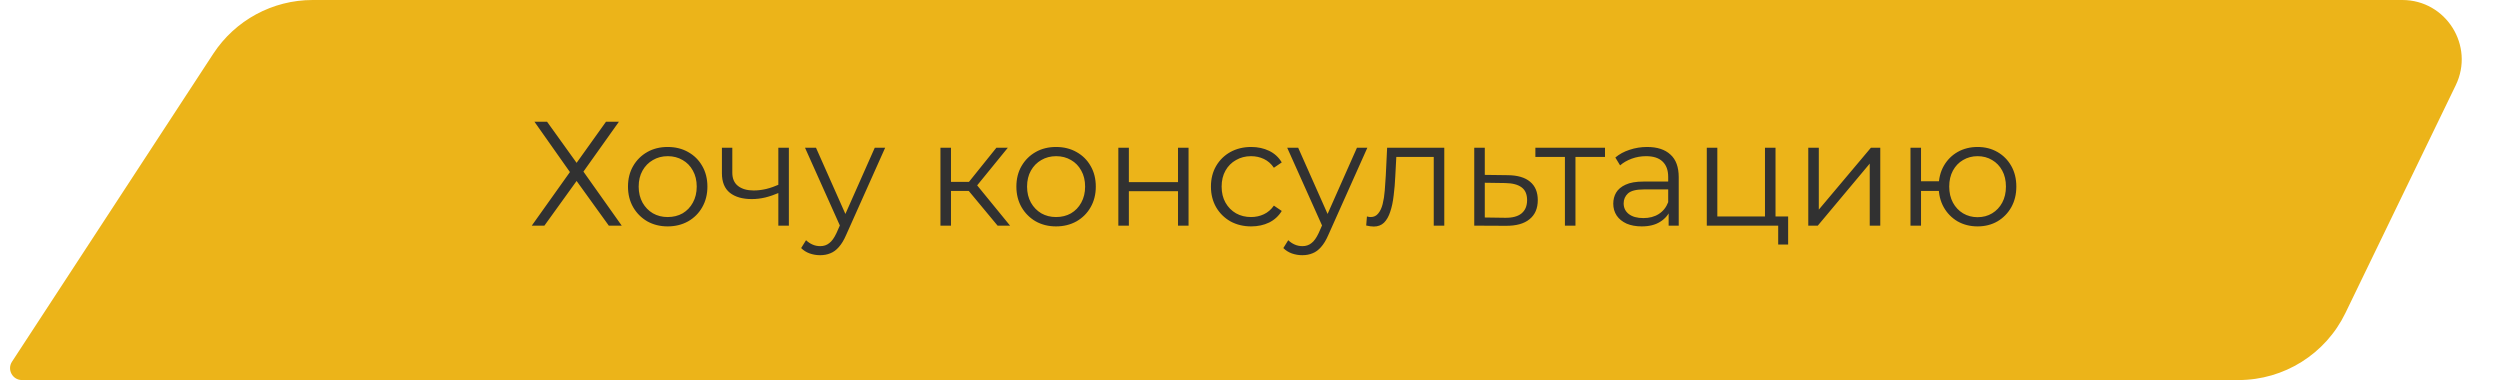 <?xml version="1.0" encoding="UTF-8"?> <svg xmlns="http://www.w3.org/2000/svg" width="421" height="64" viewBox="0 0 421 64" fill="none"><path d="M35.91 9.058C39.604 3.406 45.9 0 52.651 0H404.545C411.924 0 416.761 7.718 413.545 14.359L394.964 52.719C391.623 59.618 384.631 64 376.965 64H3.696C2.107 64 1.153 62.236 2.022 60.906L35.91 9.058Z" fill="#ECB419"></path><path d="M90 20.5H92.125L97.1 27.425L102.05 20.5H104.225L98.25 28.9L104.7 38H102.525L97.1 30.475L91.675 38H89.55L95.975 28.975L90 20.5ZM112.428 38.125C111.161 38.125 110.02 37.842 109.003 37.275C108.003 36.692 107.211 35.9 106.628 34.9C106.045 33.883 105.753 32.725 105.753 31.425C105.753 30.108 106.045 28.95 106.628 27.95C107.211 26.95 108.003 26.167 109.003 25.6C110.003 25.033 111.145 24.75 112.428 24.75C113.728 24.75 114.878 25.033 115.878 25.6C116.895 26.167 117.686 26.95 118.253 27.95C118.836 28.95 119.128 30.108 119.128 31.425C119.128 32.725 118.836 33.883 118.253 34.9C117.686 35.9 116.895 36.692 115.878 37.275C114.861 37.842 113.711 38.125 112.428 38.125ZM112.428 36.55C113.378 36.55 114.22 36.342 114.953 35.925C115.686 35.492 116.261 34.892 116.678 34.125C117.111 33.342 117.328 32.442 117.328 31.425C117.328 30.392 117.111 29.492 116.678 28.725C116.261 27.958 115.686 27.367 114.953 26.95C114.22 26.517 113.386 26.3 112.453 26.3C111.52 26.3 110.686 26.517 109.953 26.95C109.22 27.367 108.636 27.958 108.203 28.725C107.77 29.492 107.553 30.392 107.553 31.425C107.553 32.442 107.77 33.342 108.203 34.125C108.636 34.892 109.22 35.492 109.953 35.925C110.686 36.342 111.511 36.55 112.428 36.55ZM131.221 32.45C130.455 32.783 129.68 33.05 128.896 33.25C128.13 33.433 127.363 33.525 126.596 33.525C125.046 33.525 123.821 33.175 122.921 32.475C122.021 31.758 121.571 30.658 121.571 29.175V24.875H123.321V29.075C123.321 30.075 123.646 30.825 124.296 31.325C124.946 31.825 125.821 32.075 126.921 32.075C127.588 32.075 128.288 31.992 129.021 31.825C129.755 31.642 130.496 31.383 131.246 31.05L131.221 32.45ZM131.071 38V24.875H132.846V38H131.071ZM138.112 42.975C137.496 42.975 136.904 42.875 136.337 42.675C135.787 42.475 135.312 42.175 134.912 41.775L135.737 40.45C136.071 40.767 136.429 41.008 136.812 41.175C137.212 41.358 137.654 41.45 138.137 41.45C138.721 41.45 139.221 41.283 139.637 40.95C140.071 40.633 140.479 40.067 140.862 39.25L141.712 37.325L141.912 37.05L147.312 24.875H149.062L142.487 39.575C142.121 40.425 141.712 41.1 141.262 41.6C140.829 42.1 140.354 42.45 139.837 42.65C139.321 42.867 138.746 42.975 138.112 42.975ZM141.612 38.375L135.562 24.875H137.412L142.762 36.925L141.612 38.375ZM167.996 38L162.596 31.5L164.071 30.625L170.096 38H167.996ZM158.371 38V24.875H160.146V38H158.371ZM159.596 32.15V30.625H163.821V32.15H159.596ZM164.221 31.625L162.571 31.375L167.796 24.875H169.721L164.221 31.625ZM177.833 38.125C176.567 38.125 175.425 37.842 174.408 37.275C173.408 36.692 172.617 35.9 172.033 34.9C171.45 33.883 171.158 32.725 171.158 31.425C171.158 30.108 171.45 28.95 172.033 27.95C172.617 26.95 173.408 26.167 174.408 25.6C175.408 25.033 176.55 24.75 177.833 24.75C179.133 24.75 180.283 25.033 181.283 25.6C182.3 26.167 183.092 26.95 183.658 27.95C184.242 28.95 184.533 30.108 184.533 31.425C184.533 32.725 184.242 33.883 183.658 34.9C183.092 35.9 182.3 36.692 181.283 37.275C180.267 37.842 179.117 38.125 177.833 38.125ZM177.833 36.55C178.783 36.55 179.625 36.342 180.358 35.925C181.092 35.492 181.667 34.892 182.083 34.125C182.517 33.342 182.733 32.442 182.733 31.425C182.733 30.392 182.517 29.492 182.083 28.725C181.667 27.958 181.092 27.367 180.358 26.95C179.625 26.517 178.792 26.3 177.858 26.3C176.925 26.3 176.092 26.517 175.358 26.95C174.625 27.367 174.042 27.958 173.608 28.725C173.175 29.492 172.958 30.392 172.958 31.425C172.958 32.442 173.175 33.342 173.608 34.125C174.042 34.892 174.625 35.492 175.358 35.925C176.092 36.342 176.917 36.55 177.833 36.55ZM188.327 38V24.875H190.102V30.675H198.377V24.875H200.152V38H198.377V32.2H190.102V38H188.327ZM210.697 38.125C209.397 38.125 208.23 37.842 207.197 37.275C206.18 36.692 205.38 35.9 204.797 34.9C204.214 33.883 203.922 32.725 203.922 31.425C203.922 30.108 204.214 28.95 204.797 27.95C205.38 26.95 206.18 26.167 207.197 25.6C208.23 25.033 209.397 24.75 210.697 24.75C211.814 24.75 212.822 24.967 213.722 25.4C214.622 25.833 215.33 26.483 215.847 27.35L214.522 28.25C214.072 27.583 213.514 27.092 212.847 26.775C212.18 26.458 211.455 26.3 210.672 26.3C209.739 26.3 208.897 26.517 208.147 26.95C207.397 27.367 206.805 27.958 206.372 28.725C205.939 29.492 205.722 30.392 205.722 31.425C205.722 32.458 205.939 33.358 206.372 34.125C206.805 34.892 207.397 35.492 208.147 35.925C208.897 36.342 209.739 36.55 210.672 36.55C211.455 36.55 212.18 36.392 212.847 36.075C213.514 35.758 214.072 35.275 214.522 34.625L215.847 35.525C215.33 36.375 214.622 37.025 213.722 37.475C212.822 37.908 211.814 38.125 210.697 38.125ZM219.313 42.975C218.697 42.975 218.105 42.875 217.538 42.675C216.988 42.475 216.513 42.175 216.113 41.775L216.938 40.45C217.272 40.767 217.63 41.008 218.013 41.175C218.413 41.358 218.855 41.45 219.338 41.45C219.922 41.45 220.422 41.283 220.838 40.95C221.272 40.633 221.68 40.067 222.063 39.25L222.913 37.325L223.113 37.05L228.513 24.875H230.263L223.688 39.575C223.322 40.425 222.913 41.1 222.463 41.6C222.03 42.1 221.555 42.45 221.038 42.65C220.522 42.867 219.947 42.975 219.313 42.975ZM222.813 38.375L216.763 24.875H218.613L223.963 36.925L222.813 38.375ZM230.067 37.975L230.192 36.45C230.309 36.467 230.417 36.492 230.517 36.525C230.634 36.542 230.734 36.55 230.817 36.55C231.351 36.55 231.776 36.35 232.092 35.95C232.426 35.55 232.676 35.017 232.842 34.35C233.009 33.683 233.126 32.933 233.192 32.1C233.259 31.25 233.317 30.4 233.367 29.55L233.592 24.875H243.217V38H241.442V25.9L241.892 26.425H234.742L235.167 25.875L234.967 29.675C234.917 30.808 234.826 31.892 234.692 32.925C234.576 33.958 234.384 34.867 234.117 35.65C233.867 36.433 233.517 37.05 233.067 37.5C232.617 37.933 232.042 38.15 231.342 38.15C231.142 38.15 230.934 38.133 230.717 38.1C230.517 38.067 230.301 38.025 230.067 37.975ZM253.913 29.5C255.563 29.517 256.813 29.883 257.663 30.6C258.53 31.317 258.963 32.35 258.963 33.7C258.963 35.1 258.497 36.175 257.563 36.925C256.647 37.675 255.313 38.042 253.563 38.025L248.263 38V24.875H250.038V29.45L253.913 29.5ZM253.463 36.675C254.68 36.692 255.597 36.45 256.213 35.95C256.847 35.433 257.163 34.683 257.163 33.7C257.163 32.717 256.855 32 256.238 31.55C255.622 31.083 254.697 30.842 253.463 30.825L250.038 30.775V36.625L253.463 36.675ZM263.532 38V25.95L263.982 26.425H258.557V24.875H270.282V26.425H264.857L265.307 25.95V38H263.532ZM280.998 38V35.1L280.923 34.625V29.775C280.923 28.658 280.607 27.8 279.973 27.2C279.357 26.6 278.432 26.3 277.198 26.3C276.348 26.3 275.54 26.442 274.773 26.725C274.007 27.008 273.357 27.383 272.823 27.85L272.023 26.525C272.69 25.958 273.49 25.525 274.423 25.225C275.357 24.908 276.34 24.75 277.373 24.75C279.073 24.75 280.382 25.175 281.298 26.025C282.232 26.858 282.698 28.133 282.698 29.85V38H280.998ZM276.473 38.125C275.49 38.125 274.632 37.967 273.898 37.65C273.182 37.317 272.632 36.867 272.248 36.3C271.865 35.717 271.673 35.05 271.673 34.3C271.673 33.617 271.832 33 272.148 32.45C272.482 31.883 273.015 31.433 273.748 31.1C274.498 30.75 275.498 30.575 276.748 30.575H281.273V31.9H276.798C275.532 31.9 274.648 32.125 274.148 32.575C273.665 33.025 273.423 33.583 273.423 34.25C273.423 35 273.715 35.6 274.298 36.05C274.882 36.5 275.698 36.725 276.748 36.725C277.748 36.725 278.607 36.5 279.323 36.05C280.057 35.583 280.59 34.917 280.923 34.05L281.323 35.275C280.99 36.142 280.407 36.833 279.573 37.35C278.757 37.867 277.723 38.125 276.473 38.125ZM287.423 38V24.875H289.198V36.45H297.223V24.875H298.998V38H287.423ZM299.448 41.175V37.85L299.898 38H297.223V36.45H301.123V41.175H299.448ZM304.513 38V24.875H306.288V35.3L315.063 24.875H316.638V38H314.863V27.55L306.113 38H304.513ZM321.725 38V24.875H323.5V30.525H327.5V32.15H323.5V38H321.725ZM333.025 38.125C331.775 38.125 330.65 37.842 329.65 37.275C328.667 36.692 327.892 35.9 327.325 34.9C326.759 33.883 326.475 32.725 326.475 31.425C326.475 30.108 326.759 28.95 327.325 27.95C327.892 26.95 328.667 26.167 329.65 25.6C330.65 25.033 331.775 24.75 333.025 24.75C334.275 24.75 335.392 25.033 336.375 25.6C337.359 26.167 338.134 26.95 338.7 27.95C339.267 28.95 339.55 30.108 339.55 31.425C339.55 32.725 339.267 33.883 338.7 34.9C338.134 35.9 337.359 36.692 336.375 37.275C335.392 37.842 334.275 38.125 333.025 38.125ZM333.025 36.575C333.942 36.575 334.759 36.358 335.475 35.925C336.192 35.492 336.759 34.892 337.175 34.125C337.592 33.342 337.8 32.442 337.8 31.425C337.8 30.392 337.592 29.492 337.175 28.725C336.759 27.958 336.192 27.367 335.475 26.95C334.759 26.517 333.942 26.3 333.025 26.3C332.125 26.3 331.309 26.517 330.575 26.95C329.859 27.367 329.292 27.958 328.875 28.725C328.459 29.492 328.25 30.392 328.25 31.425C328.25 32.442 328.459 33.342 328.875 34.125C329.292 34.892 329.859 35.492 330.575 35.925C331.309 36.358 332.125 36.575 333.025 36.575Z" fill="#313131"></path></svg> 